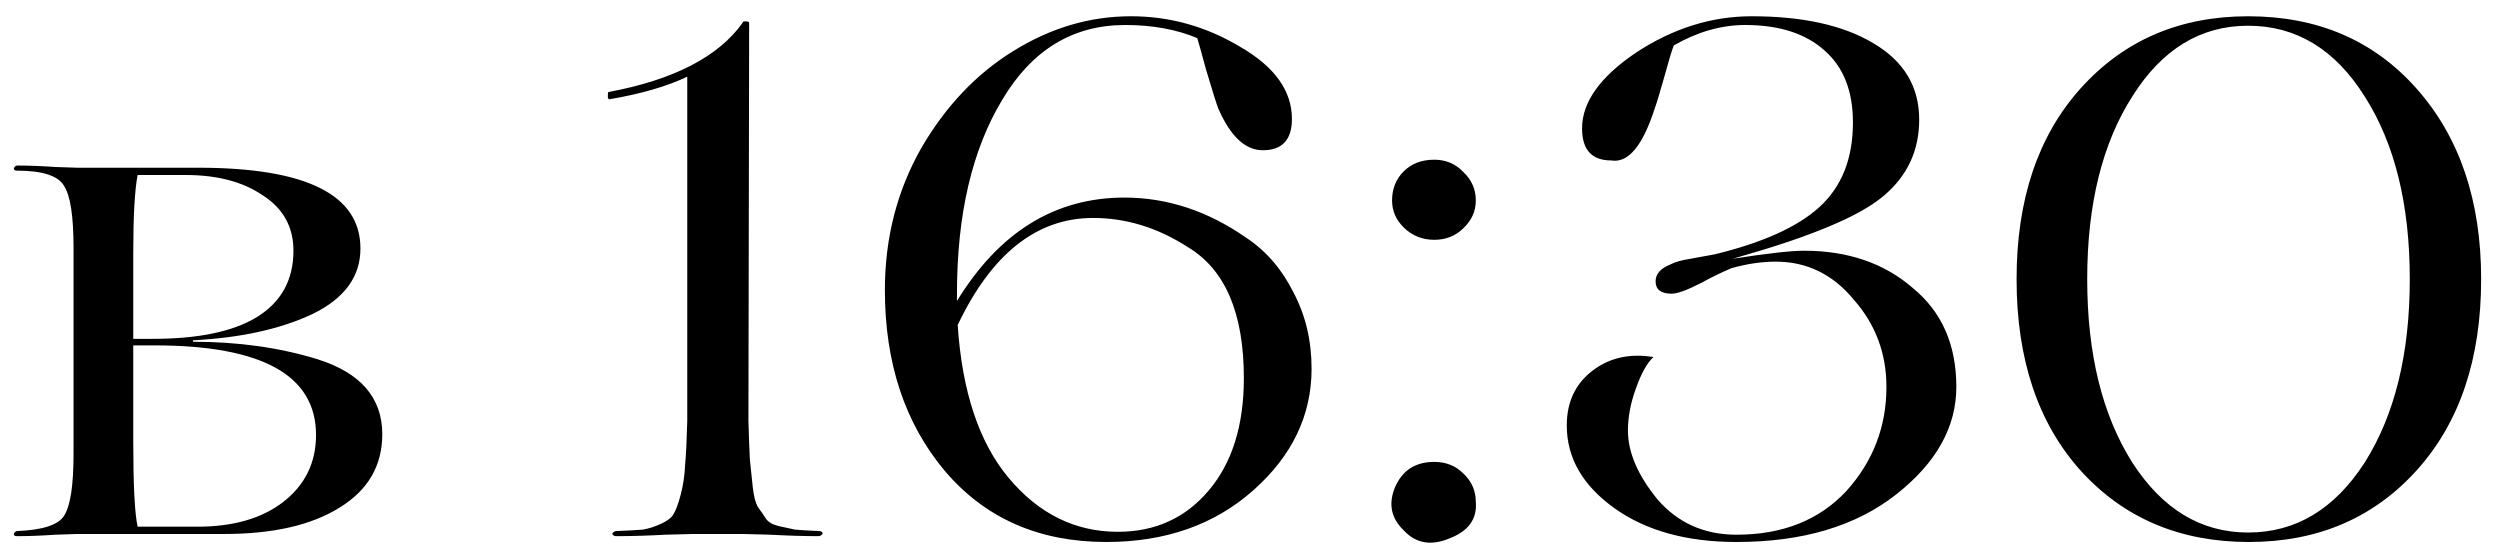 <?xml version="1.0" encoding="UTF-8"?> <svg xmlns="http://www.w3.org/2000/svg" width="103" height="23" viewBox="0 0 103 23" fill="none"><path d="M9.24 22H3.18C3.16 22 2.86 22.01 2.28 22.03C1.7 22.07 1.17 22.09 0.69 22.09C0.61 22.09 0.57 22.06 0.57 22C0.59 21.94 0.63 21.9 0.69 21.88C1.75 21.84 2.4 21.63 2.64 21.25C2.9 20.85 3.03 20 3.03 18.7V10.21C3.03 8.91 2.9 8.06 2.64 7.66C2.4 7.24 1.75 7.03 0.69 7.03C0.61 7.03 0.57 7 0.57 6.94C0.59 6.88 0.63 6.84 0.69 6.82C1.17 6.82 1.7 6.84 2.28 6.88C2.86 6.9 3.16 6.91 3.18 6.91H8.16C12.62 6.91 14.85 8.02 14.85 10.24C14.85 11.4 14.19 12.3 12.87 12.94C11.55 13.56 9.91 13.92 7.95 14.02V14.08C9.81 14.08 11.52 14.32 13.08 14.8C14.86 15.36 15.75 16.39 15.75 17.89C15.75 19.19 15.16 20.2 13.98 20.92C12.82 21.64 11.24 22 9.24 22ZM5.49 10.42V13.96H6.3C8.18 13.96 9.61 13.66 10.59 13.06C11.59 12.44 12.09 11.53 12.09 10.33C12.09 9.35 11.67 8.59 10.83 8.05C10.01 7.49 8.95 7.21 7.65 7.21H5.67C5.55 7.83 5.49 8.9 5.49 10.42ZM6.36 14.23H5.49V18.16C5.49 19.98 5.55 21.16 5.67 21.7H8.13C9.61 21.7 10.79 21.36 11.67 20.68C12.57 19.98 13.02 19.06 13.02 17.92C13.02 15.46 10.8 14.23 6.36 14.23ZM30.595 22H28.555C28.535 22 28.155 22.01 27.415 22.03C26.675 22.07 25.995 22.09 25.375 22.09C25.315 22.09 25.265 22.06 25.225 22C25.245 21.94 25.295 21.9 25.375 21.88C25.875 21.86 26.245 21.84 26.485 21.82C26.725 21.78 26.975 21.7 27.235 21.58C27.495 21.46 27.665 21.33 27.745 21.19C27.845 21.03 27.945 20.76 28.045 20.38C28.145 20 28.205 19.6 28.225 19.18C28.265 18.74 28.295 18.13 28.315 17.35V3.16C27.475 3.56 26.405 3.87 25.105 4.09C25.085 4.09 25.065 4.07 25.045 4.03C25.045 3.97 25.045 3.92 25.045 3.88C25.045 3.82 25.055 3.79 25.075 3.79C27.755 3.29 29.595 2.34 30.595 0.94C30.595 0.9 30.635 0.88 30.715 0.88C30.815 0.88 30.865 0.9 30.865 0.94L30.835 17.35C30.855 18.03 30.875 18.56 30.895 18.94C30.935 19.32 30.975 19.7 31.015 20.08C31.055 20.44 31.125 20.71 31.225 20.89C31.345 21.05 31.455 21.21 31.555 21.37C31.655 21.51 31.825 21.61 32.065 21.67C32.325 21.73 32.555 21.78 32.755 21.82C32.975 21.84 33.305 21.86 33.745 21.88C33.825 21.88 33.875 21.91 33.895 21.97C33.875 22.03 33.825 22.07 33.745 22.09C33.145 22.09 32.475 22.07 31.735 22.03C30.995 22.01 30.615 22 30.595 22ZM46.327 8.14C48.087 8.14 49.757 8.69 51.337 9.79C52.157 10.33 52.807 11.08 53.287 12.04C53.787 12.98 54.037 14.03 54.037 15.19C54.037 17.11 53.237 18.78 51.637 20.2C50.037 21.62 48.017 22.33 45.577 22.33C42.797 22.33 40.577 21.35 38.917 19.39C37.277 17.43 36.457 14.95 36.457 11.95C36.457 9.81 36.957 7.86 37.957 6.1C38.957 4.38 40.217 3.05 41.737 2.11C43.277 1.15 44.897 0.67 46.597 0.67C48.197 0.67 49.697 1.09 51.097 1.93C52.517 2.75 53.227 3.74 53.227 4.9C53.227 5.76 52.827 6.19 52.027 6.19C51.307 6.19 50.697 5.62 50.197 4.48C50.137 4.34 49.967 3.8 49.687 2.86C49.487 2.12 49.367 1.69 49.327 1.57C48.467 1.21 47.477 1.03 46.357 1.03C44.197 1.03 42.507 2.06 41.287 4.12C40.047 6.18 39.427 8.84 39.427 12.1V12.4C41.167 9.56 43.467 8.14 46.327 8.14ZM46.057 21.91C47.597 21.91 48.847 21.34 49.807 20.2C50.767 19.06 51.247 17.52 51.247 15.58C51.247 12.9 50.477 11.1 48.937 10.18C47.697 9.38 46.397 8.98 45.037 8.98C42.717 8.98 40.857 10.45 39.457 13.39C39.637 16.13 40.337 18.23 41.557 19.69C42.797 21.17 44.297 21.91 46.057 21.91ZM60.293 9.4C59.973 9.72 59.573 9.88 59.093 9.88C58.613 9.88 58.203 9.72 57.863 9.4C57.523 9.08 57.353 8.7 57.353 8.26C57.353 7.78 57.513 7.38 57.833 7.06C58.153 6.74 58.573 6.58 59.093 6.58C59.573 6.58 59.973 6.75 60.293 7.09C60.633 7.41 60.803 7.8 60.803 8.26C60.803 8.7 60.633 9.08 60.293 9.4ZM59.093 19.03C59.573 19.03 59.973 19.19 60.293 19.51C60.633 19.83 60.803 20.22 60.803 20.68C60.863 21.38 60.503 21.88 59.723 22.18C58.963 22.5 58.333 22.39 57.833 21.85C57.313 21.35 57.193 20.76 57.473 20.08C57.773 19.38 58.313 19.03 59.093 19.03ZM71.541 22.33C69.501 22.33 67.831 21.87 66.531 20.95C65.211 20.01 64.551 18.87 64.551 17.53C64.551 16.57 64.901 15.82 65.601 15.28C66.301 14.74 67.141 14.55 68.121 14.71C67.861 14.95 67.621 15.38 67.401 16C67.181 16.6 67.071 17.18 67.071 17.74C67.071 18.64 67.481 19.59 68.301 20.59C69.141 21.55 70.221 22.03 71.541 22.03C73.441 22.03 74.951 21.43 76.071 20.23C77.171 19.01 77.721 17.58 77.721 15.94C77.721 14.56 77.271 13.36 76.371 12.34C75.511 11.3 74.441 10.78 73.161 10.78C72.581 10.78 71.971 10.87 71.331 11.05C70.911 11.23 70.501 11.43 70.101 11.65C69.521 11.95 69.111 12.1 68.871 12.1C68.431 12.1 68.211 11.93 68.211 11.59C68.211 11.29 68.411 11.06 68.811 10.9C68.991 10.8 69.271 10.72 69.651 10.66L70.641 10.48C72.621 10 74.061 9.35 74.961 8.53C75.881 7.69 76.341 6.53 76.341 5.05C76.341 3.75 75.951 2.76 75.171 2.08C74.391 1.38 73.301 1.03 71.901 1.03C70.921 1.03 69.941 1.31 68.961 1.87C68.881 2.07 68.751 2.5 68.571 3.16C68.391 3.8 68.261 4.23 68.181 4.45C67.681 6.01 67.081 6.73 66.381 6.61C65.581 6.61 65.181 6.17 65.181 5.29C65.181 4.21 65.921 3.17 67.401 2.17C68.921 1.17 70.511 0.67 72.171 0.67C74.271 0.67 75.941 1.04 77.181 1.78C78.441 2.52 79.071 3.57 79.071 4.93C79.071 6.19 78.591 7.23 77.631 8.05C77.231 8.39 76.691 8.72 76.011 9.04C74.951 9.54 73.581 10.03 71.901 10.51L71.391 10.66C72.811 10.44 73.791 10.33 74.331 10.33C76.131 10.33 77.621 10.84 78.801 11.86C80.001 12.84 80.601 14.2 80.601 15.94C80.601 17.6 79.771 19.08 78.111 20.38C76.451 21.68 74.261 22.33 71.541 22.33ZM83.083 11.5C83.083 8.22 83.963 5.6 85.723 3.64C87.503 1.66 89.803 0.67 92.623 0.67C95.483 0.67 97.793 1.66 99.553 3.64C101.333 5.64 102.223 8.26 102.223 11.5C102.223 14.78 101.343 17.4 99.583 19.36C97.803 21.34 95.493 22.33 92.653 22.33C89.813 22.33 87.503 21.35 85.723 19.39C83.963 17.43 83.083 14.8 83.083 11.5ZM92.623 21.94C94.583 21.94 96.183 20.98 97.423 19.06C98.663 17.1 99.283 14.58 99.283 11.5C99.283 8.42 98.663 5.91 97.423 3.97C96.203 2.03 94.603 1.06 92.623 1.06C90.663 1.06 89.073 2.03 87.853 3.97C86.613 5.91 85.993 8.42 85.993 11.5C85.993 14.58 86.613 17.1 87.853 19.06C89.093 20.98 90.683 21.94 92.623 21.94Z" fill="black"></path></svg> 